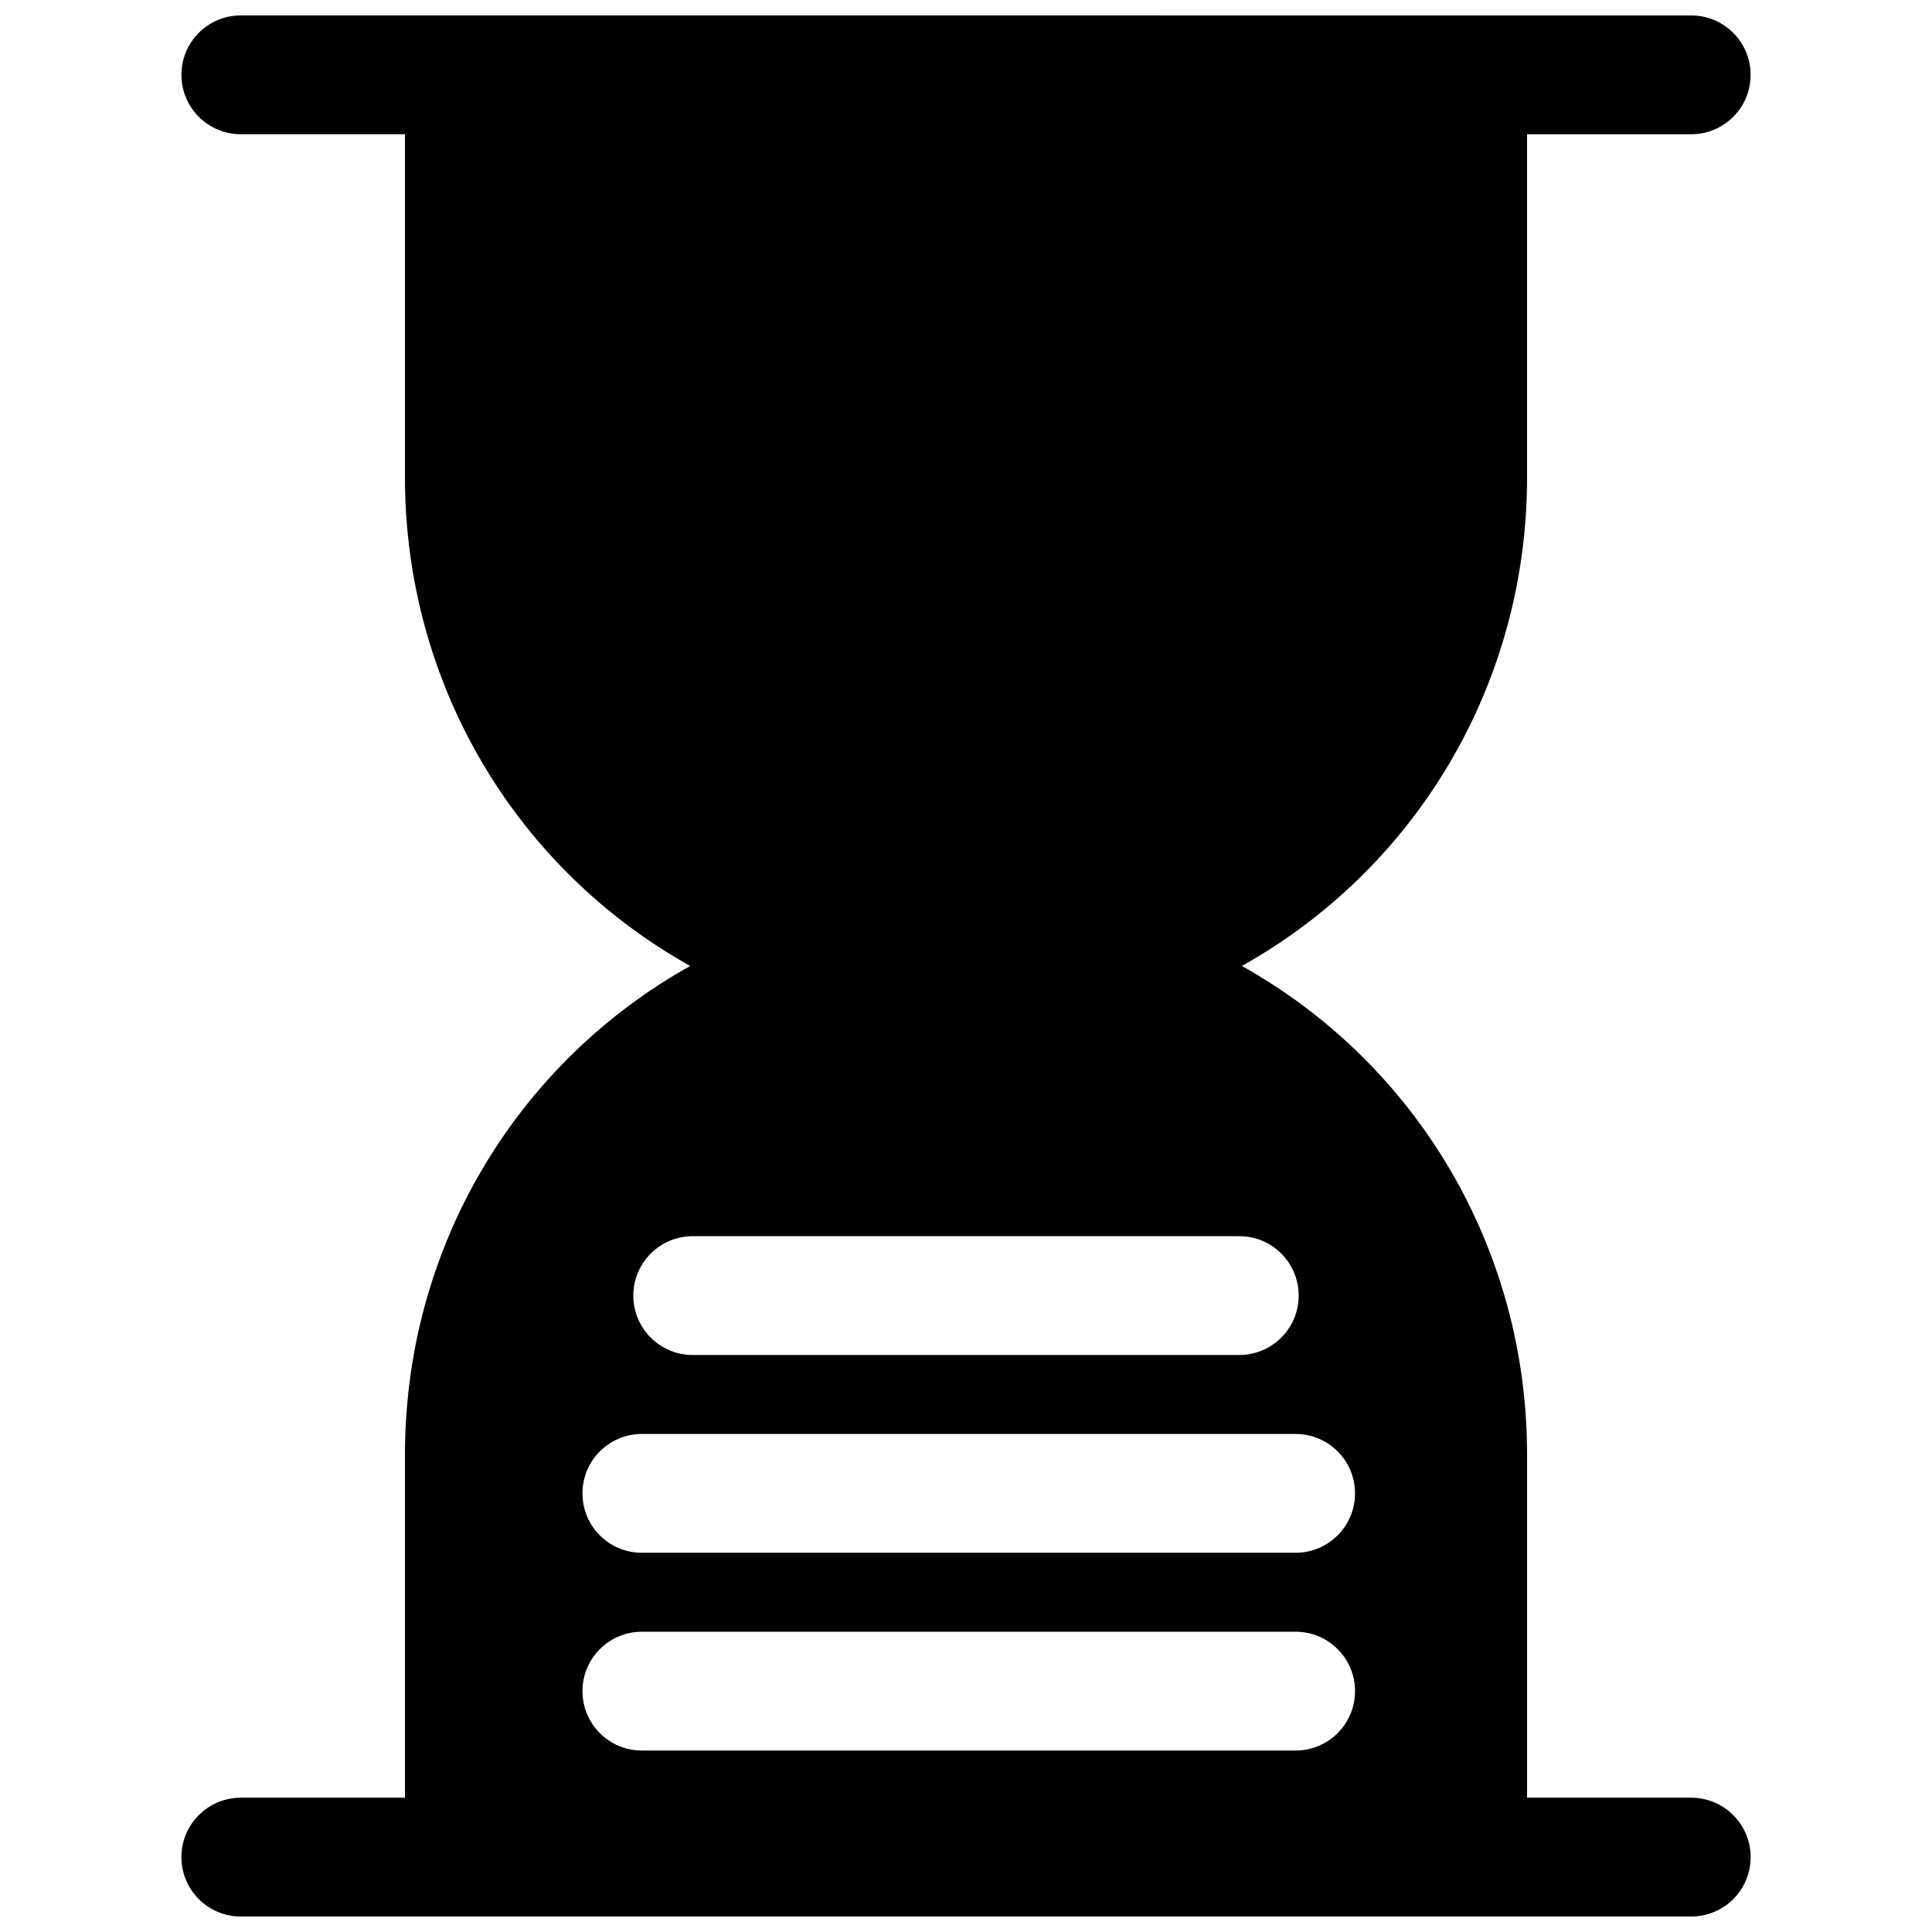 <?xml version="1.0" encoding="UTF-8"?>
<!-- Uploaded to: ICON Repo, www.iconrepo.com, Generator: ICON Repo Mixer Tools -->
<svg width="800px" height="800px" version="1.1" viewBox="144 144 512 512" xmlns="http://www.w3.org/2000/svg">
 <defs>
  <clipPath id="a">
   <path d="m192 148.09h416v503.81h-416z"/>
  </clipPath>
 </defs>
 <g clip-path="url(#a)">
  <path d="m592.19 620.41h-43.5v-90.859c0-55.152-29.629-103.88-75.586-129.56 45.957-25.695 75.586-74.422 75.586-129.56l-0.004-90.855h43.5c8.691 0 15.742-7.039 15.742-15.742 0-8.707-7.055-15.742-15.742-15.742h-59.246l-265.88-0.004h-59.242c-8.691 0-15.742 7.039-15.742 15.742 0 8.707 7.055 15.742 15.742 15.742h43.5v90.859c0 55.152 29.629 103.88 75.586 129.56-45.957 25.695-75.586 74.422-75.586 129.56v90.859h-43.5c-8.691 0-15.742 7.039-15.742 15.742 0 8.707 7.055 15.742 15.742 15.742h384.38c8.691 0 15.742-7.039 15.742-15.742-0.004-8.703-7.059-15.742-15.746-15.742zm-264.61-148.81h144.84c8.691 0 15.742 7.039 15.742 15.742 0 8.707-7.055 15.742-15.742 15.742h-144.84c-8.691 0-15.742-7.039-15.742-15.742s7.055-15.742 15.742-15.742zm-13.477 52.414h173.25c8.691 0 15.742 7.039 15.742 15.742 0 8.707-7.055 15.742-15.742 15.742l-173.25 0.004c-8.691 0-15.742-7.039-15.742-15.742 0-8.711 7.055-15.746 15.742-15.746zm0 52.41h173.25c8.691 0 15.742 7.039 15.742 15.742 0 8.707-7.055 15.742-15.742 15.742l-173.25 0.004c-8.691 0-15.742-7.039-15.742-15.742 0-8.707 7.055-15.746 15.742-15.746z"/>
 </g>
</svg>